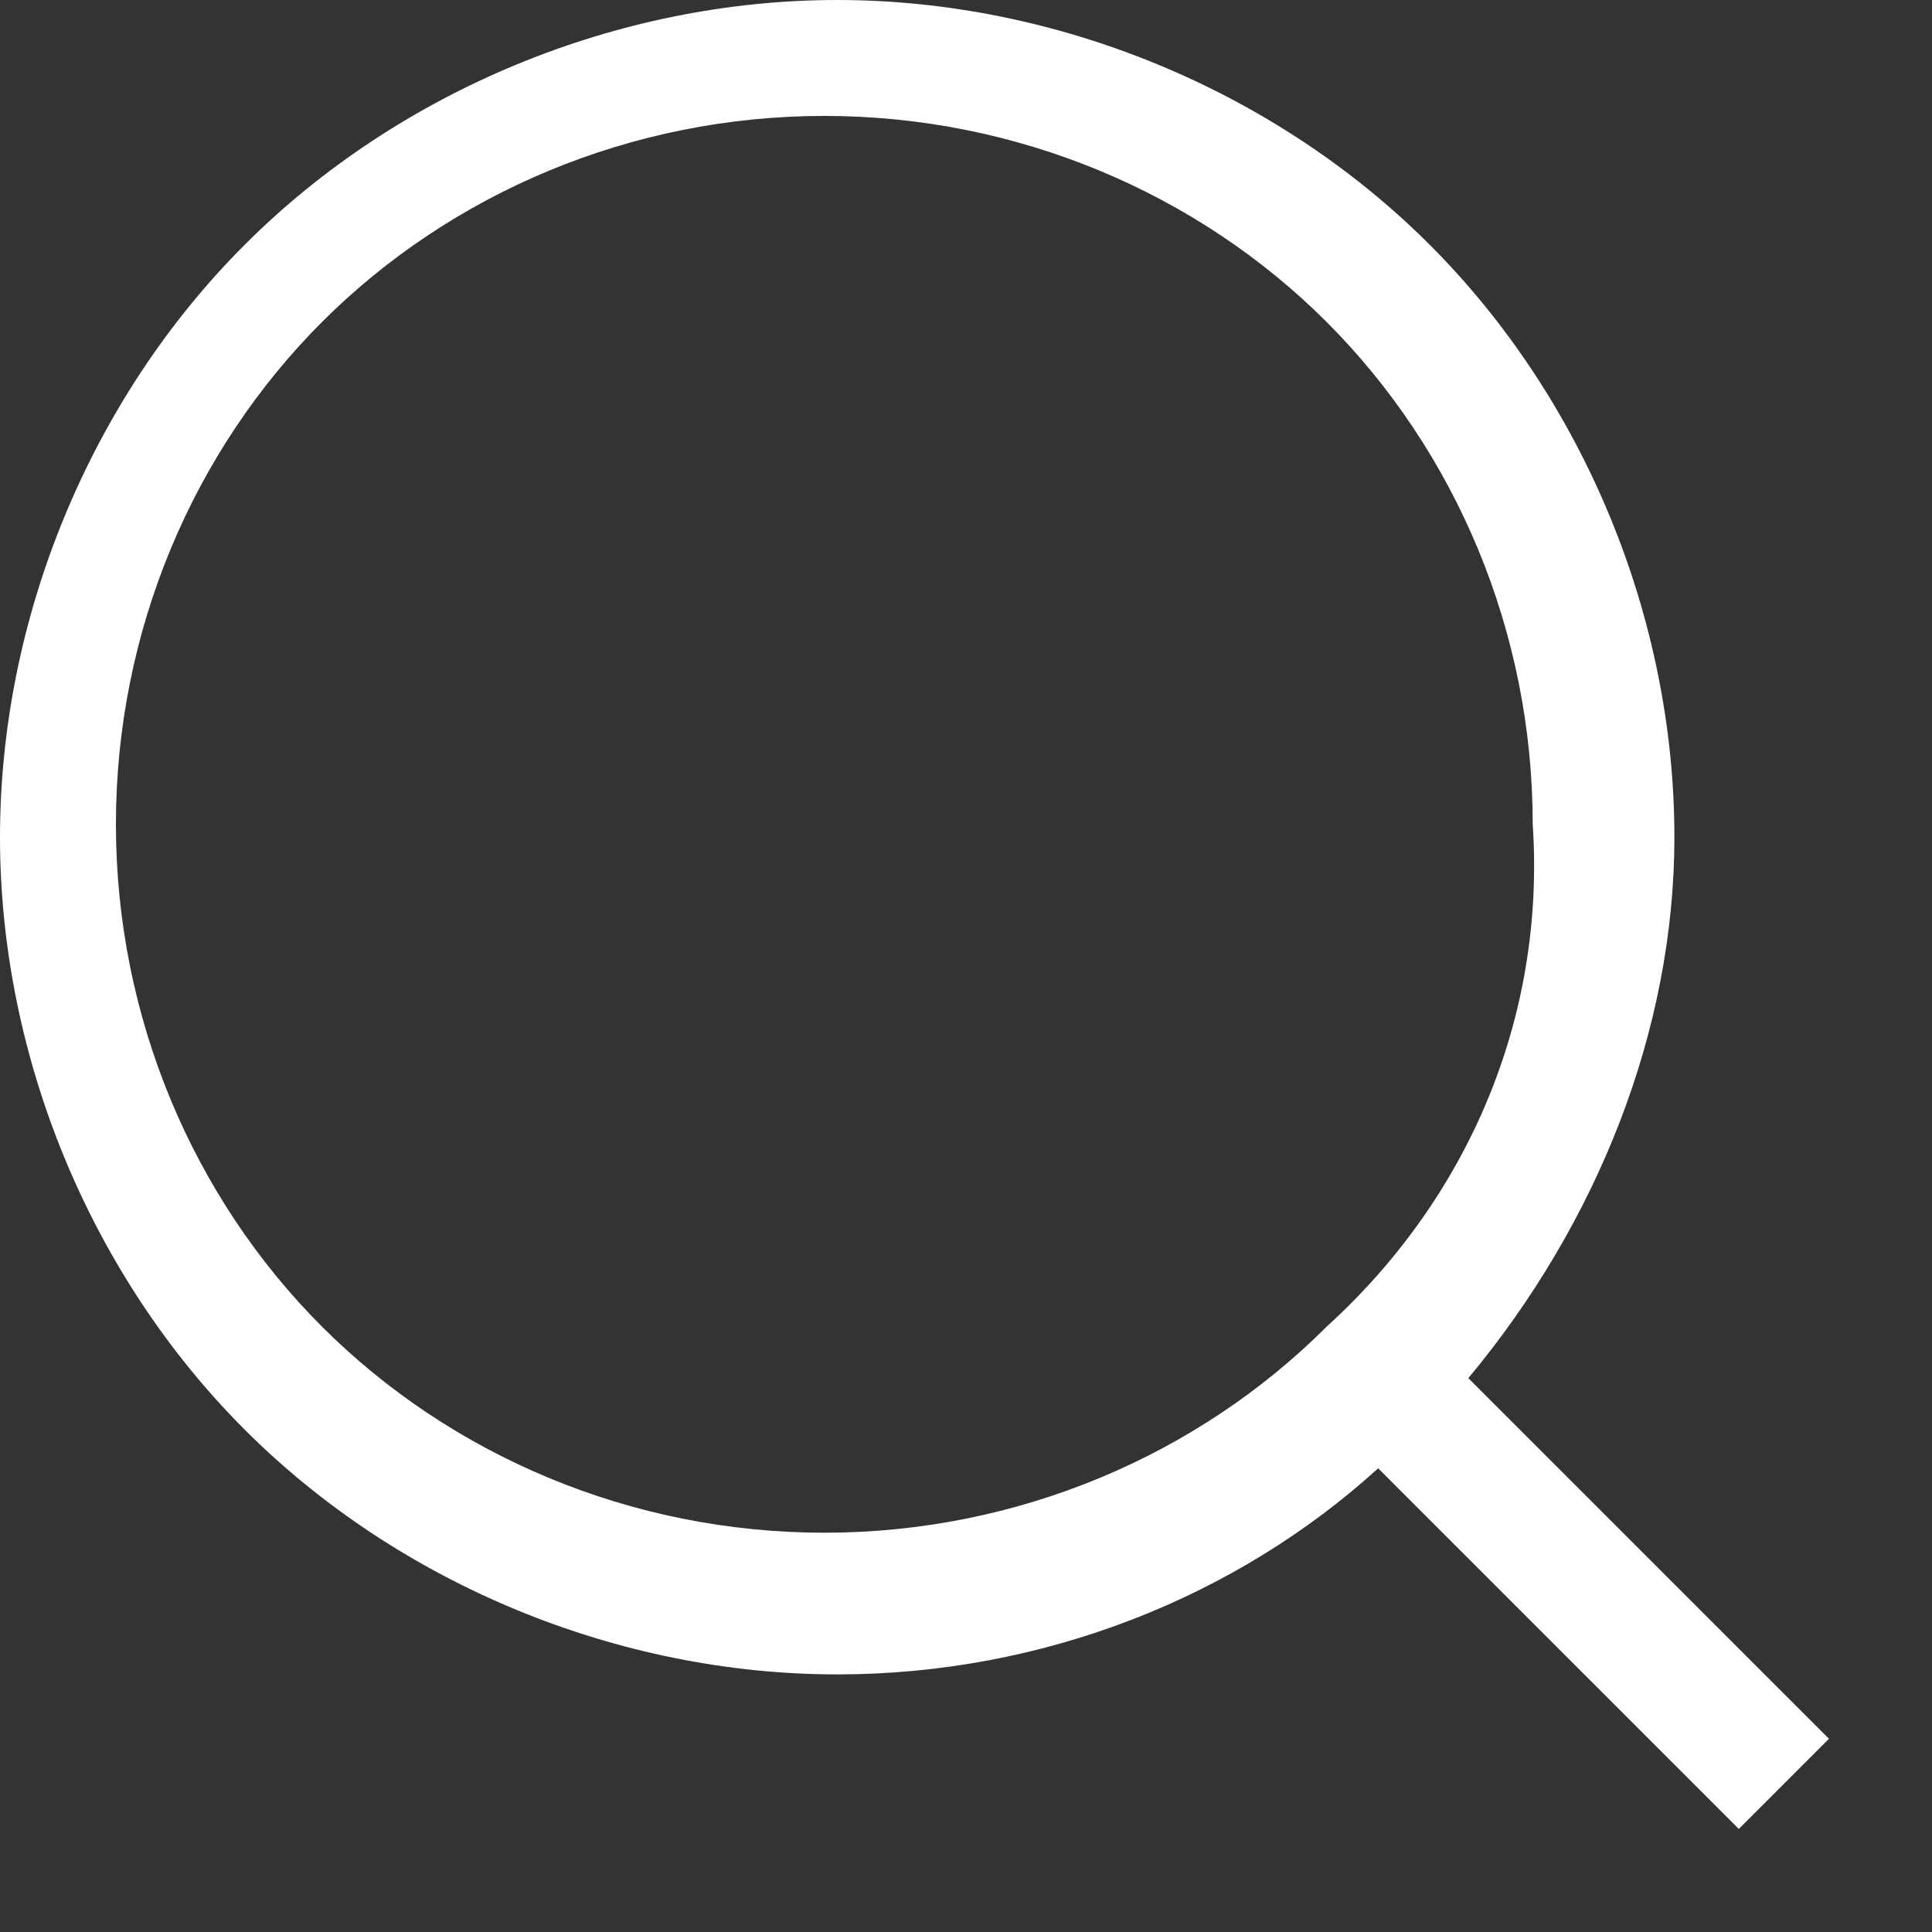 <svg viewBox="0 0 15 15" xmlns="http://www.w3.org/2000/svg"><rect x="0" y="0" width="15" height="15" fill="#333333" stroke="none"/><path d="M11.4 10.7C12.4 9.5 13 8 13 6.5c0-1.7-.7-3.4-1.9-4.6C9.9.7 8.2 0 6.5 0 4.8 0 3.1.7 1.9 1.9.7 3.1 0 4.8 0 6.5c0 1.7.7 3.4 1.9 4.6C3.1 12.3 4.8 13 6.5 13c1.6 0 3.1-.6 4.2-1.6l2.8 2.8.7-.7-2.8-2.8zm-1.1-.4c-1 1-2.4 1.6-3.9 1.6s-2.9-.6-3.9-1.6S.9 7.9.9 6.4s.6-2.9 1.6-3.9S4.9.9 6.4.9s2.9.6 3.9 1.6 1.6 2.4 1.6 3.9c.1 1.5-.5 2.9-1.6 3.9z" fill="#FFF" fill-rule="evenodd"/></svg>